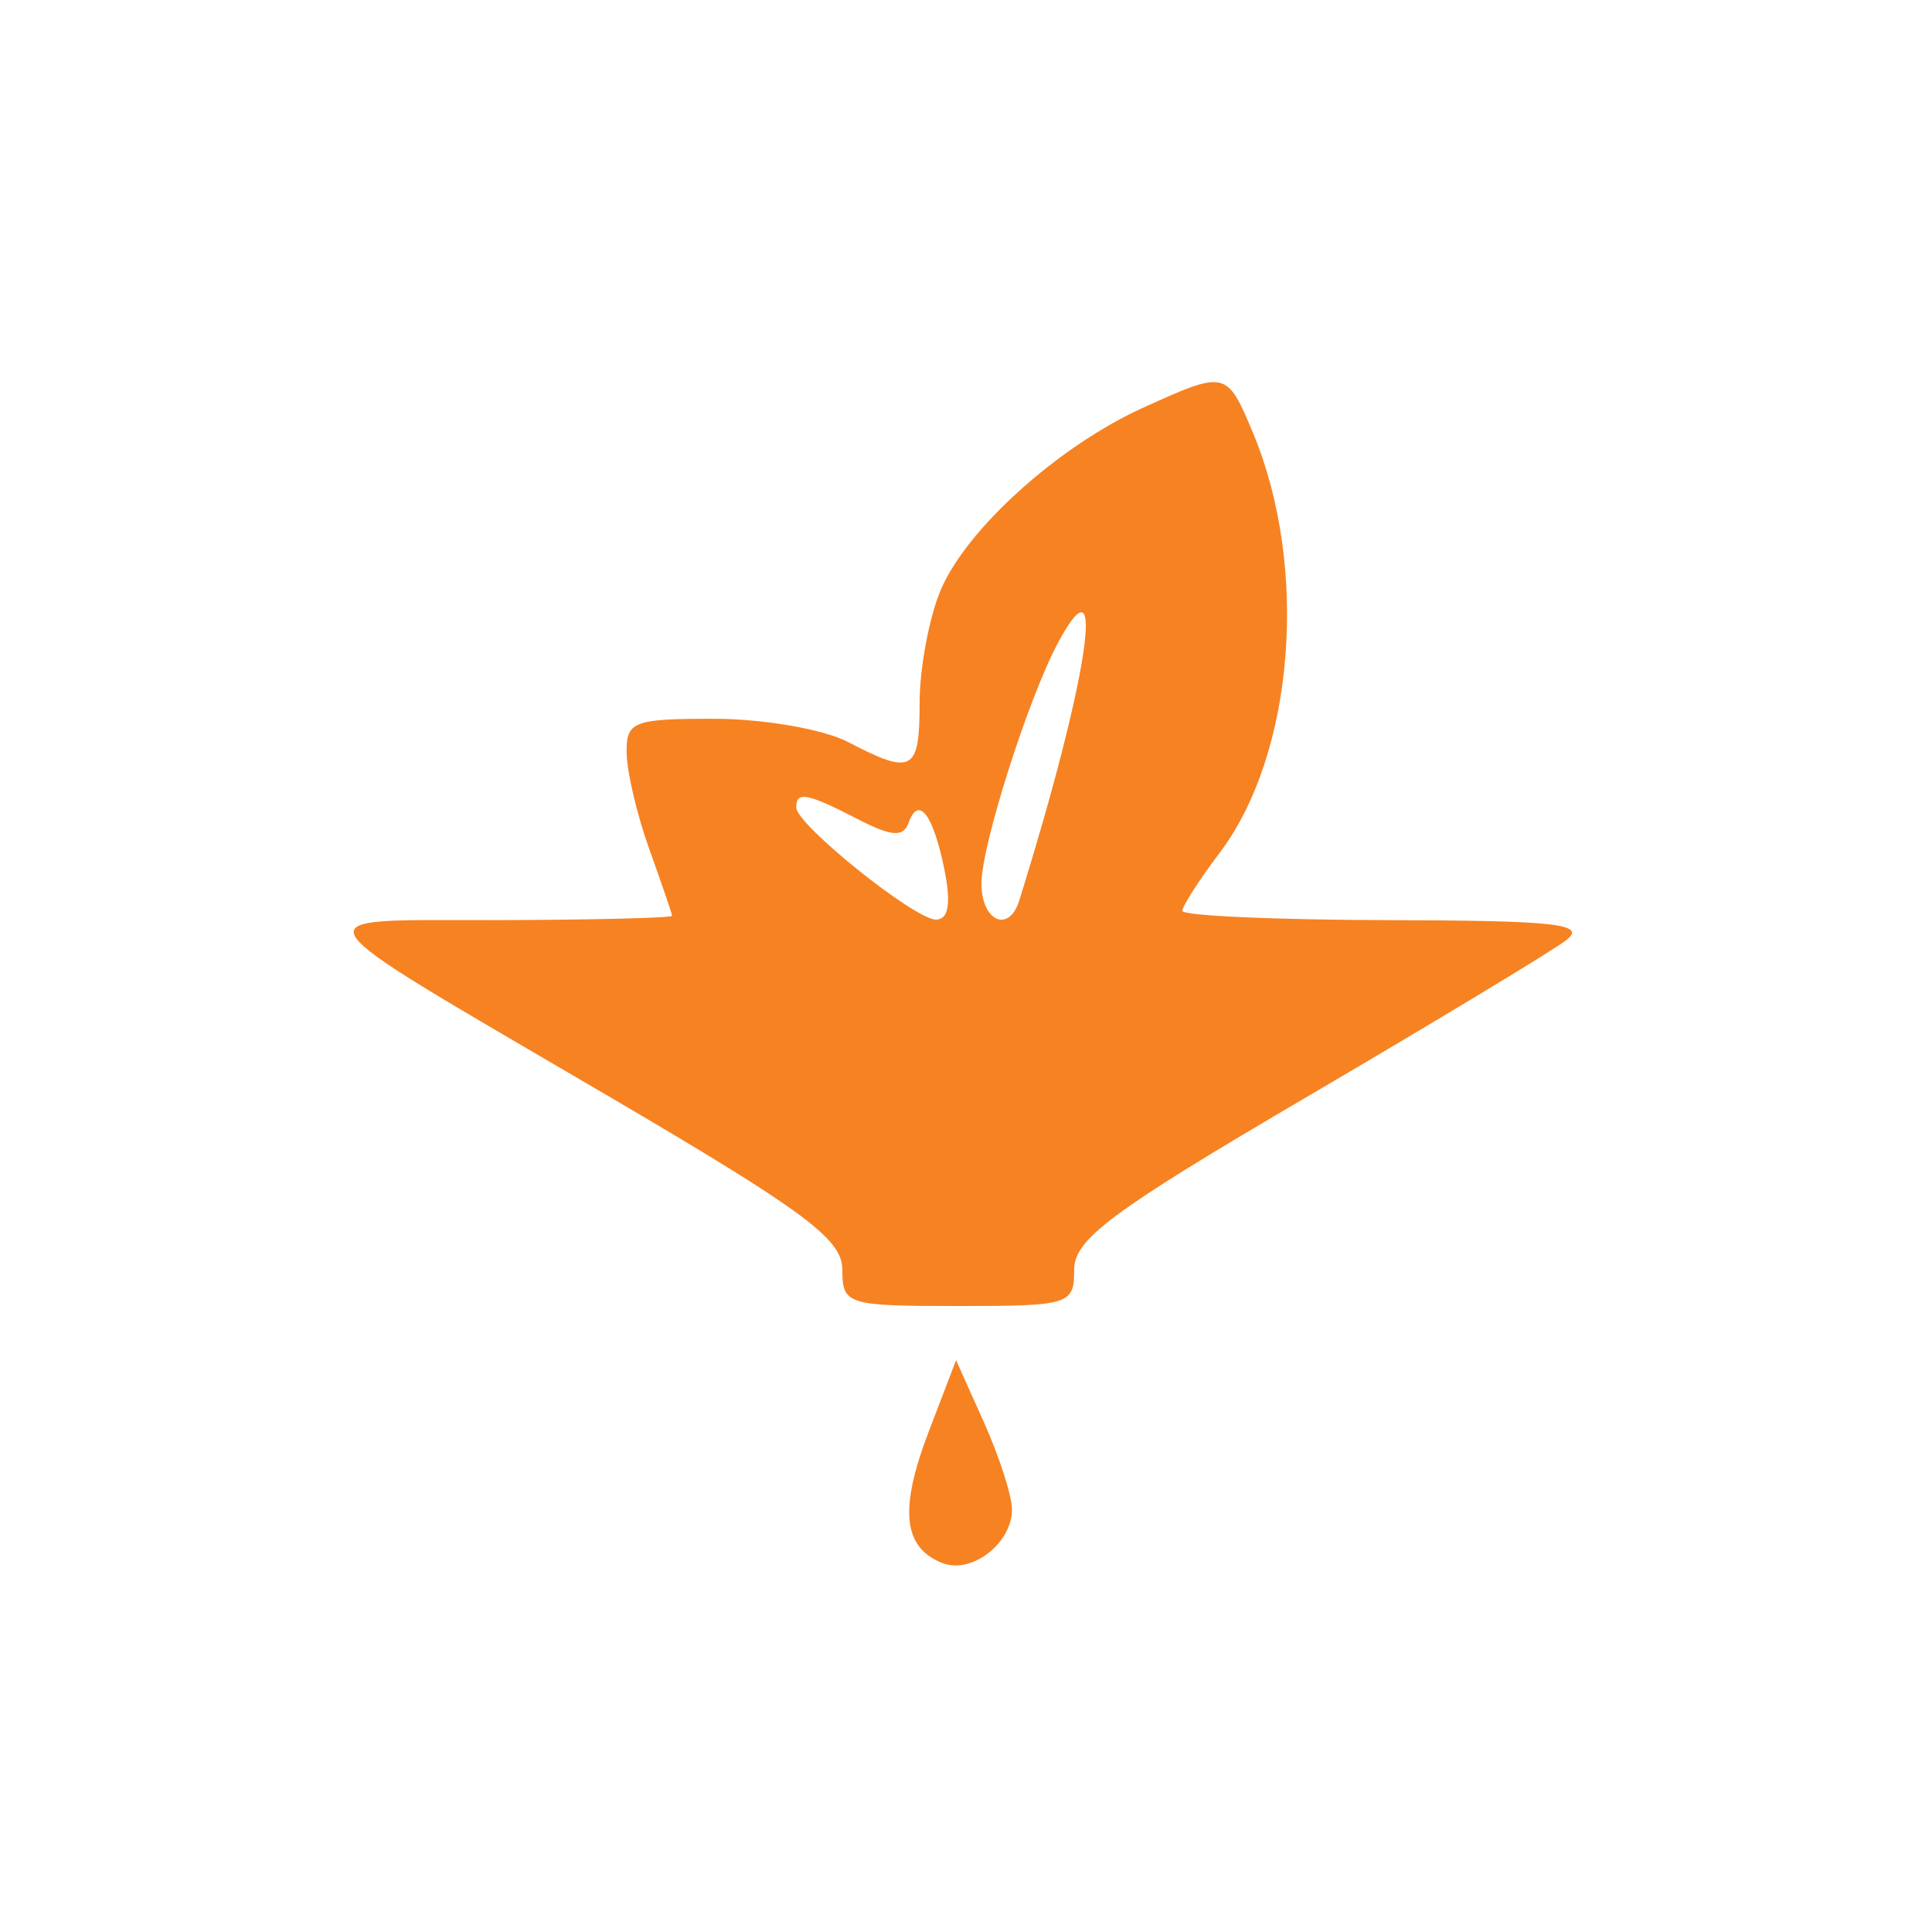 <svg xmlns="http://www.w3.org/2000/svg" xmlns:xlink="http://www.w3.org/1999/xlink" width="1080" zoomAndPan="magnify" viewBox="0 0 810 810" height="1080" preserveAspectRatio="xMidYMid meet" version="1.0"><rect x="-81" width="972" fill="#ffffff" y="-81" height="972" fill-opacity="1"/><rect x="-81" width="972" fill="#ffffff" y="-81" height="972" fill-opacity="1"/><path fill="#f78222" d="M 479.098 171.008 C 443.594 187.137 405 221.98 394.316 247.551 C 389.5 259.078 385.559 280.262 385.559 294.633 C 385.559 323.535 382.555 325.18 355.52 311.078 C 345.312 305.758 320.195 301.387 299.699 301.359 C 265.285 301.32 262.461 302.434 262.727 315.898 C 262.879 323.914 267.211 342.145 272.348 356.398 C 277.48 370.656 281.73 383.047 281.781 383.941 C 281.836 384.836 249.078 385.652 208.98 385.766 C 123.199 386.008 119.434 380.02 255.598 459.867 C 337.492 507.891 353.16 519.52 353.16 532.32 C 353.16 546.965 355.051 547.559 401.762 547.559 C 448.469 547.559 450.359 546.965 450.359 532.32 C 450.359 519.52 466.027 507.891 547.922 459.867 C 601.582 428.398 650.422 398.902 656.465 394.316 C 665.594 387.375 652.996 385.938 581.578 385.766 C 534.359 385.652 495.719 383.906 495.719 381.887 C 495.719 379.871 502.746 368.934 511.324 357.586 C 542.668 316.145 548.883 237.895 525.312 181.48 C 514.352 155.234 514 155.156 479.098 171.008 M 443.543 269.555 C 431.074 292.852 411.48 354.461 411.48 370.379 C 411.48 386.281 423.02 391.426 427.367 377.461 C 456.34 284.387 464.41 230.559 443.543 269.555 M 333.836 338.578 C 334.012 345.863 383.512 385.559 392.414 385.559 C 397.641 385.559 398.805 378.891 396.023 364.973 C 391.328 341.488 385.113 333.254 380.926 344.961 C 378.73 351.113 373.746 350.738 359.453 343.344 C 338.465 332.488 333.668 331.594 333.836 338.578 M 389.164 600.781 C 376.902 632.902 378.684 649.012 395.215 655.355 C 407.535 660.078 424.5 646.809 424.273 632.629 C 424.176 626.824 418.859 610.414 412.465 596.168 L 400.828 570.246 Z M 389.164 600.781 " fill-opacity="1" fill-rule="evenodd"/></svg>
